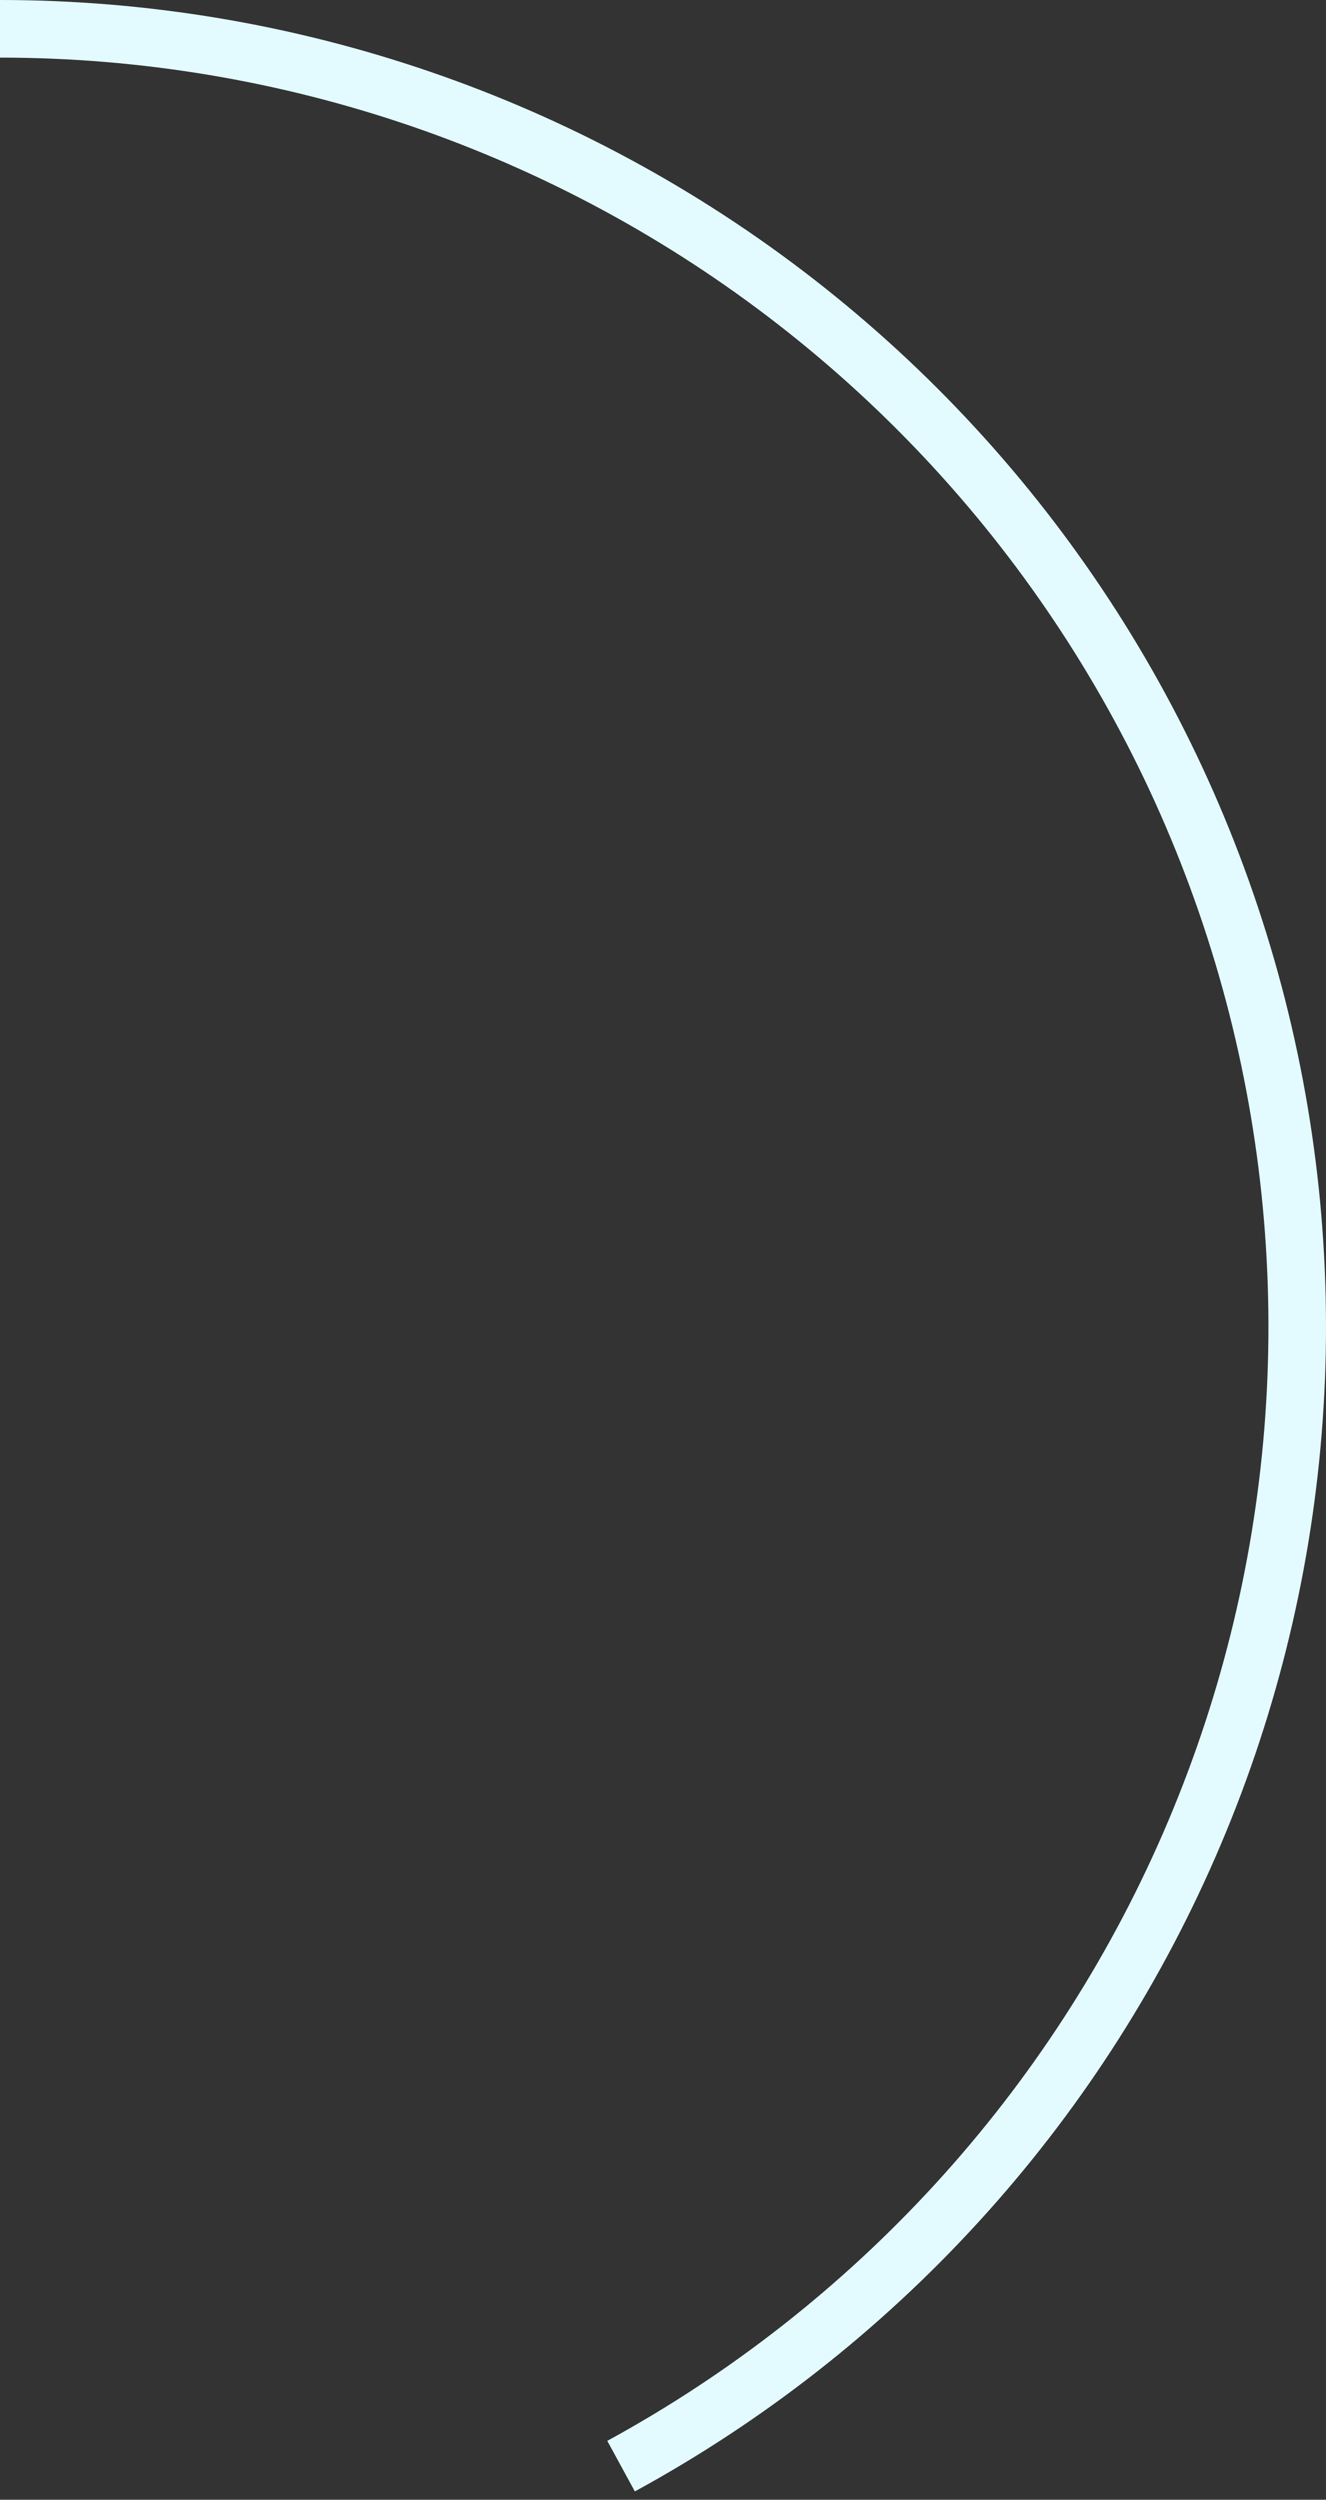 <?xml version="1.0" encoding="UTF-8"?> <svg xmlns="http://www.w3.org/2000/svg" width="95" height="179" viewBox="0 0 95 179" fill="none"><rect x="0" y="0" width="95" height="179" fill="#333333" stroke="none"/> <path d="M0 0C21.111 2.51743e-07 41.62 7.032 58.29 19.985C74.96 32.938 86.84 51.074 92.055 71.531C97.271 91.987 95.524 113.598 87.09 132.951C78.657 152.304 64.017 168.297 45.483 178.404L43.509 174.783C61.238 165.115 75.242 149.816 83.309 131.303C91.376 112.791 93.048 92.118 88.059 72.55C83.07 52.981 71.705 35.632 55.759 23.242C39.813 10.851 20.194 4.125 0 4.125V0Z" fill="#E3FBFF"></path> </svg> 